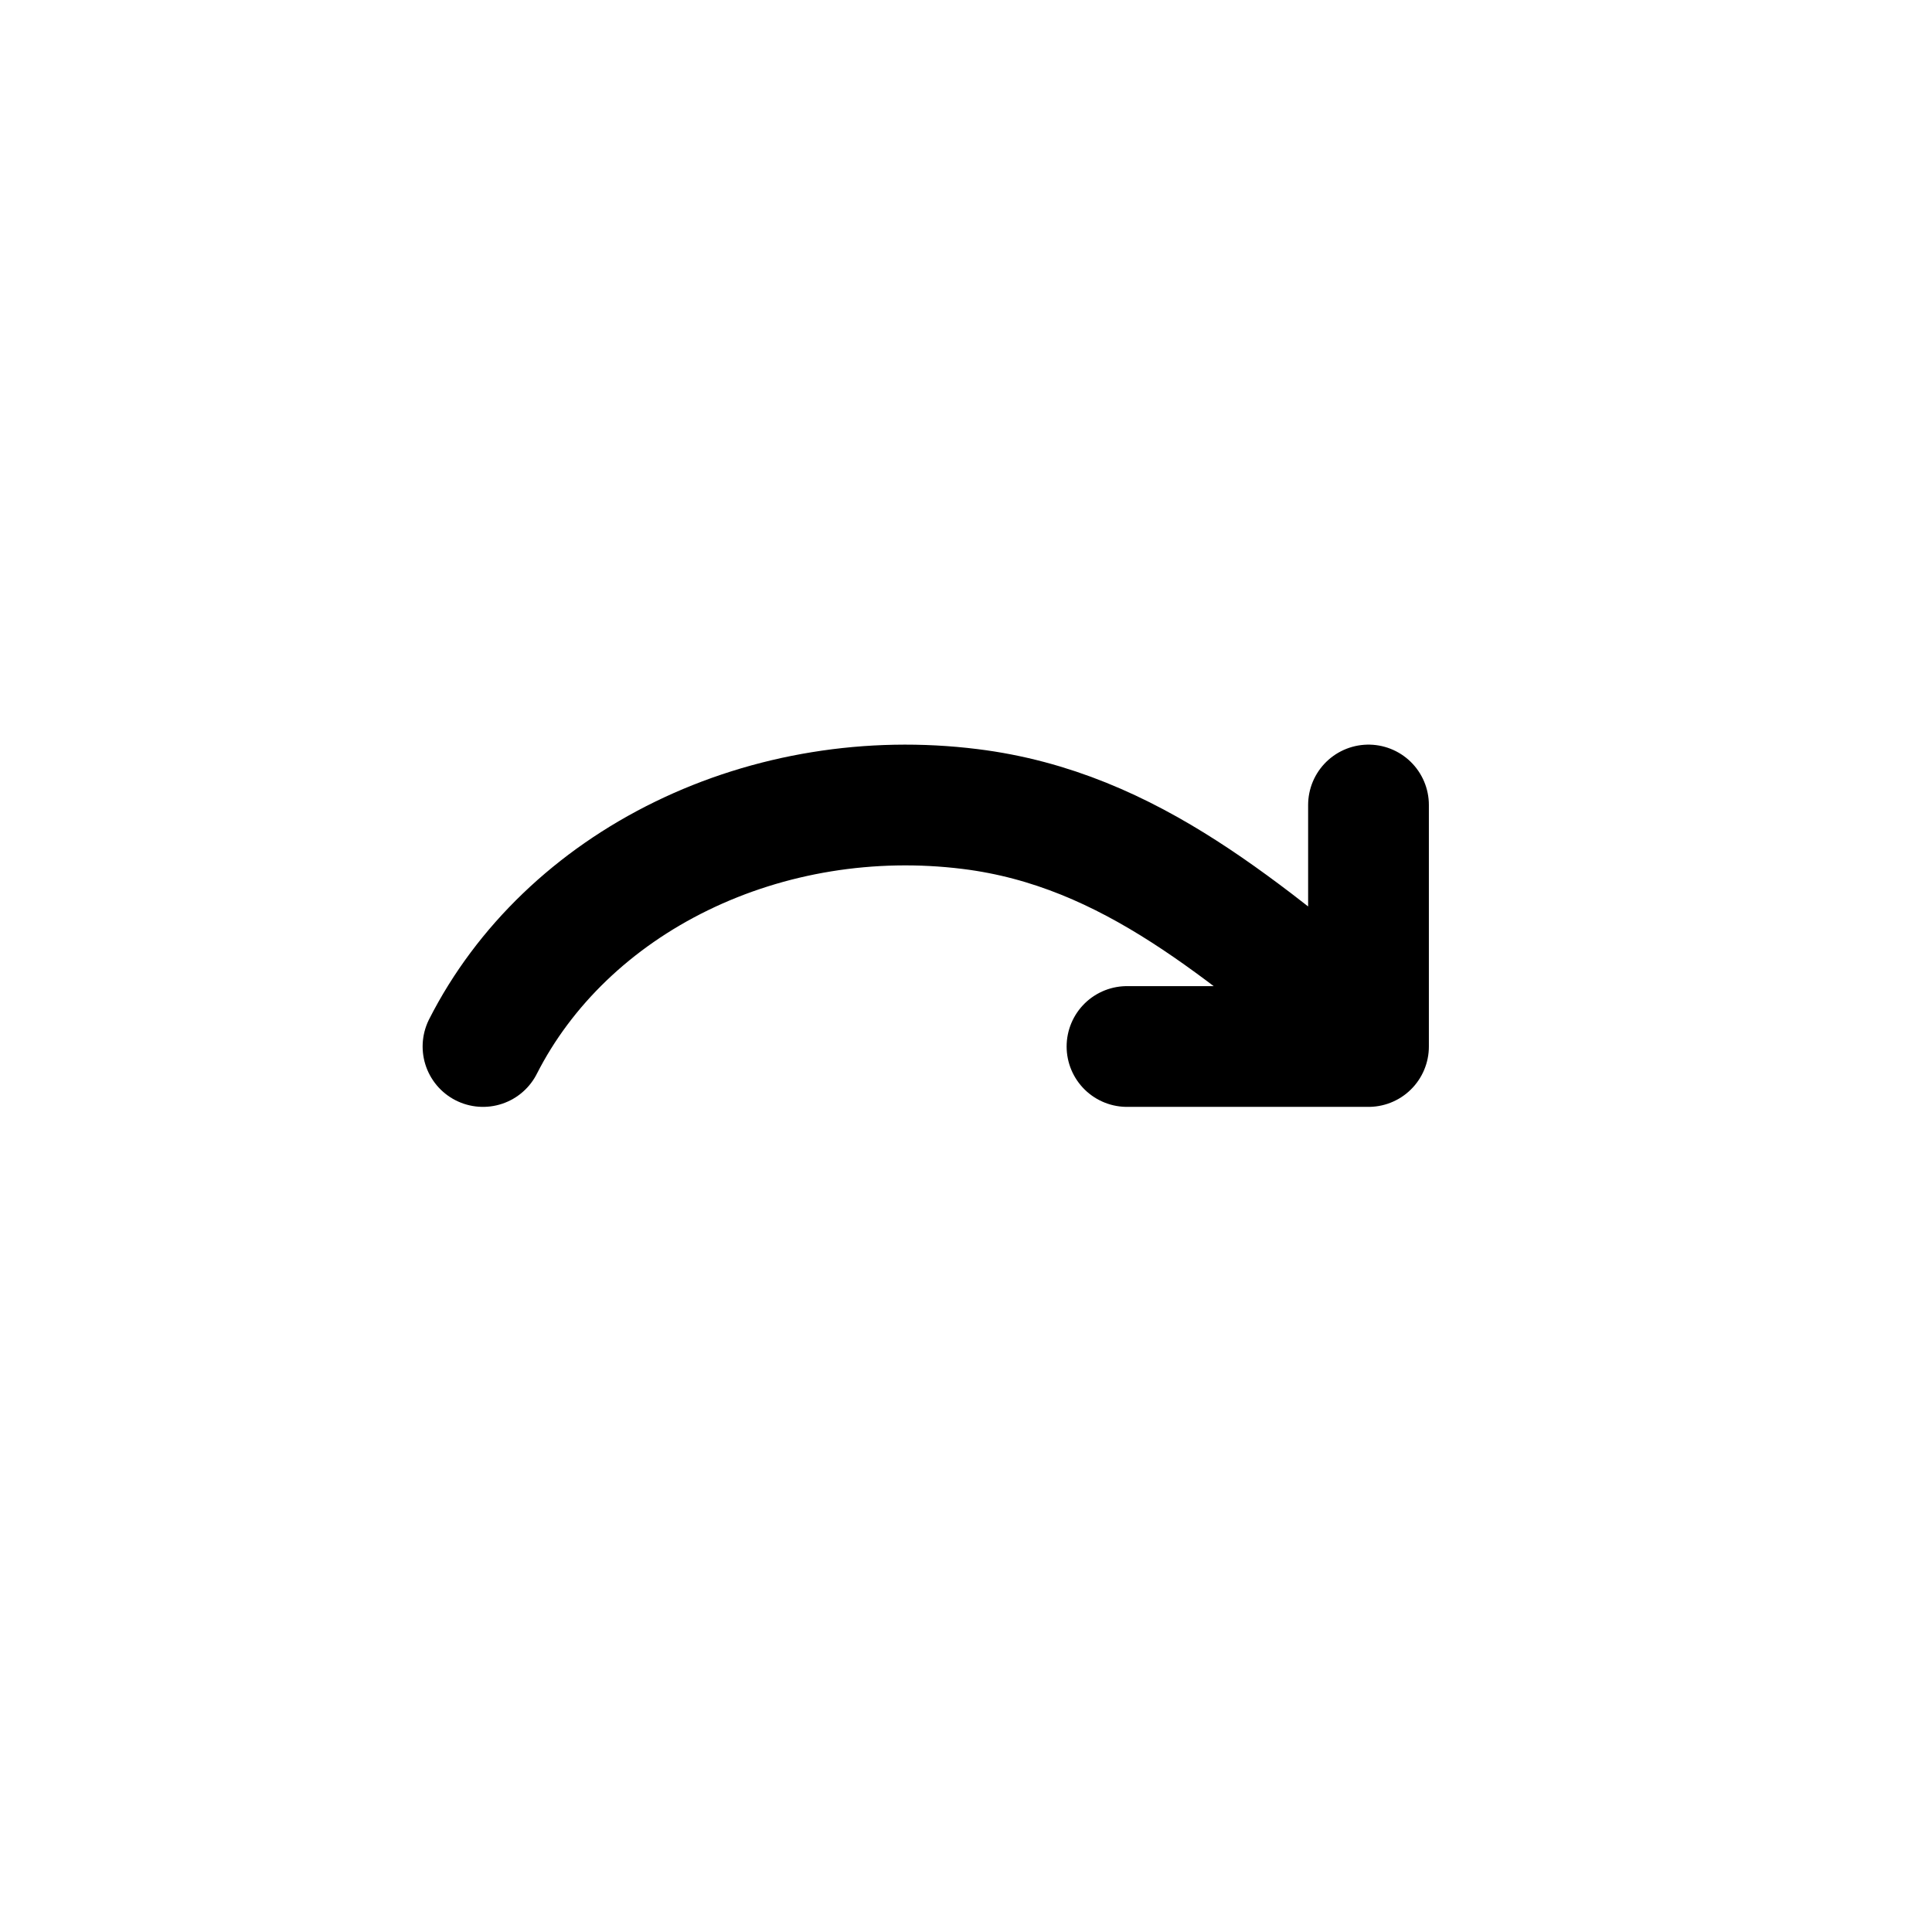 <?xml version="1.0" encoding="UTF-8"?> <svg xmlns="http://www.w3.org/2000/svg" width="800px" height="800px" viewBox="0 0 24 24" fill="none"><path d="M6 13C6.51 11.996 7.375 11.165 8.467 10.633C9.558 10.101 10.816 9.896 12.051 10.05C14.069 10.3 15.475 11.612 17 12.819M17 10V13H14" stroke="#000000" stroke-width="1.5" stroke-linecap="round" stroke-linejoin="round"></path></svg> 